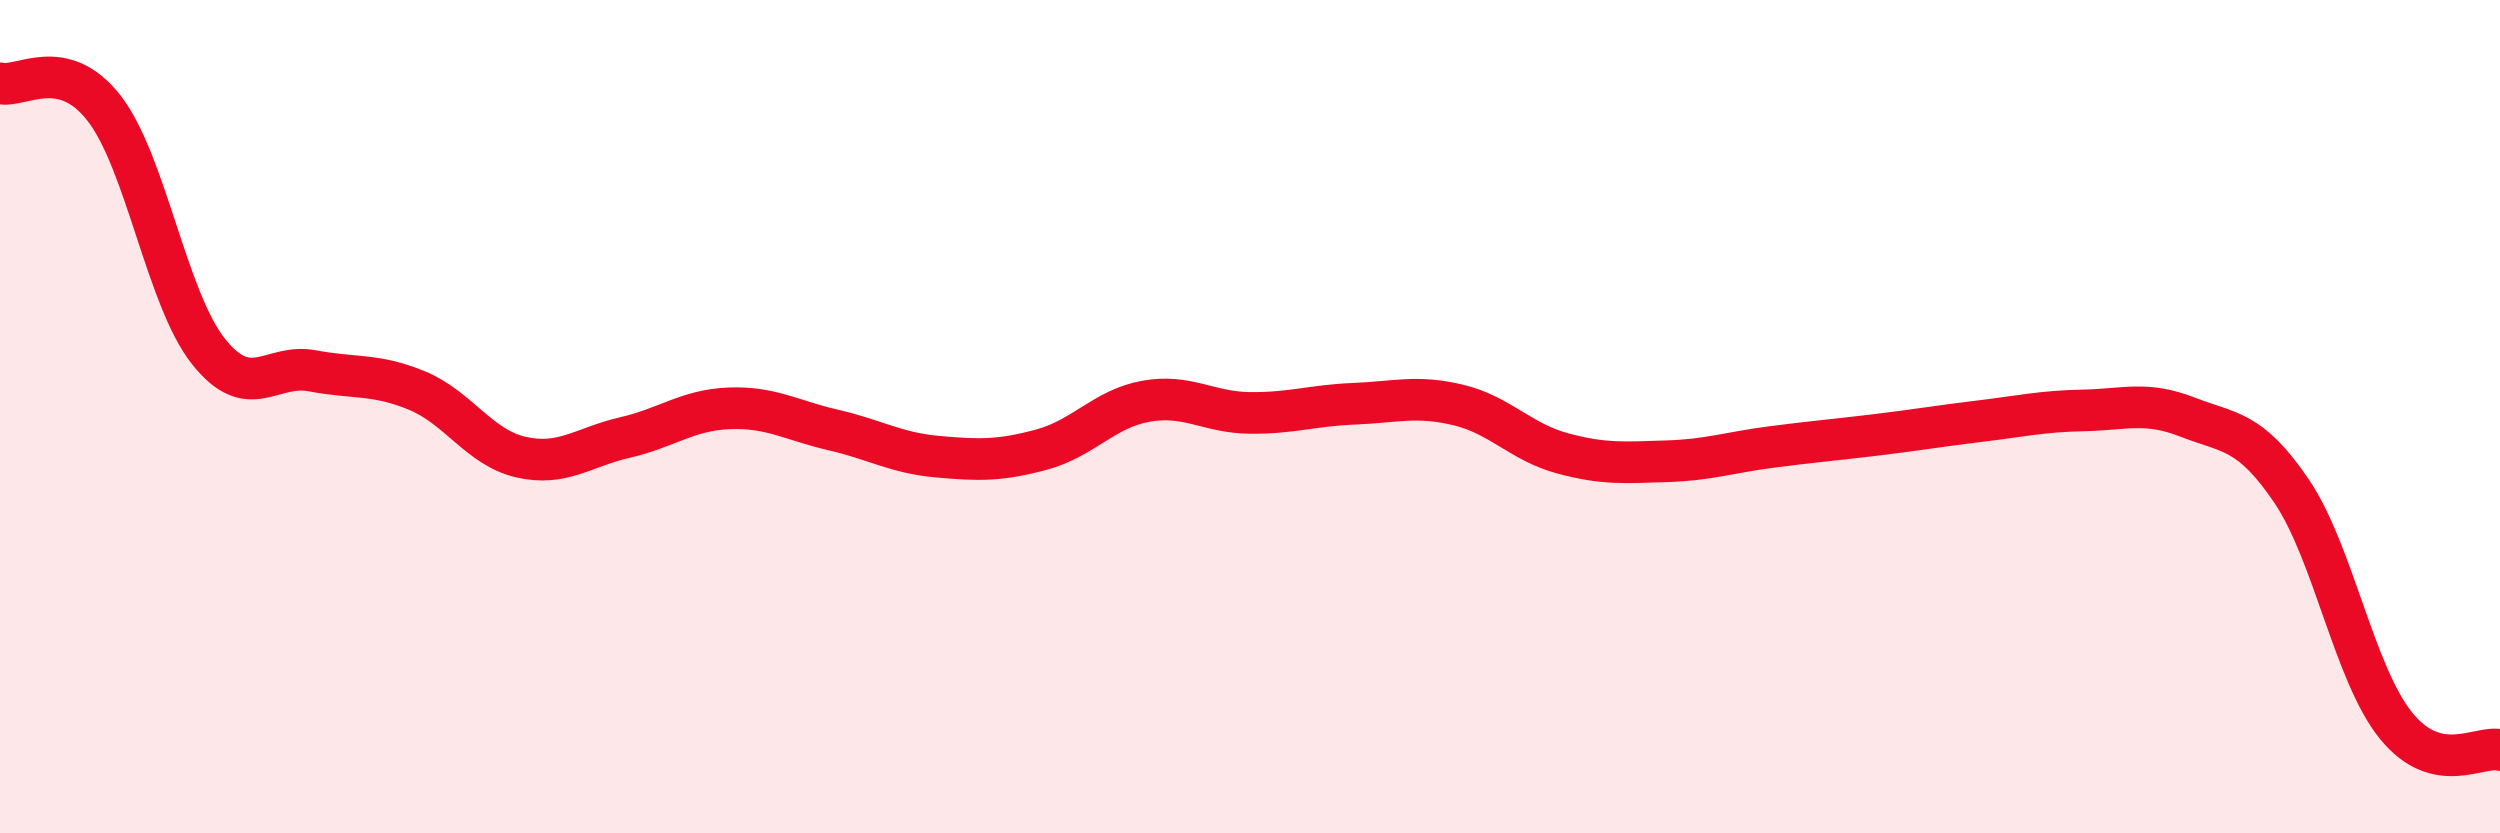 
    <svg width="60" height="20" viewBox="0 0 60 20" xmlns="http://www.w3.org/2000/svg">
      <path
        d="M 0,2 C 0.5,2.12 1.5,1.31 2.5,2.6 C 3.5,3.89 4,7.17 5,8.43 C 6,9.69 6.5,8.71 7.5,8.9 C 8.5,9.09 9,8.96 10,9.37 C 11,9.78 11.5,10.74 12.5,10.97 C 13.5,11.2 14,10.73 15,10.5 C 16,10.27 16.5,9.84 17.5,9.8 C 18.5,9.76 19,10.09 20,10.32 C 21,10.55 21.5,10.87 22.5,10.96 C 23.5,11.05 24,11.06 25,10.79 C 26,10.52 26.5,9.81 27.5,9.63 C 28.5,9.45 29,9.9 30,9.91 C 31,9.92 31.5,9.73 32.5,9.69 C 33.5,9.65 34,9.48 35,9.72 C 36,9.96 36.5,10.61 37.5,10.88 C 38.5,11.15 39,11.1 40,11.07 C 41,11.04 41.5,10.86 42.5,10.73 C 43.5,10.6 44,10.56 45,10.44 C 46,10.32 46.5,10.23 47.5,10.11 C 48.5,9.99 49,9.87 50,9.85 C 51,9.83 51.5,9.62 52.5,10.01 C 53.5,10.4 54,10.31 55,11.79 C 56,13.27 56.5,16.17 57.5,17.41 C 58.5,18.65 59.5,17.88 60,18L60 20L0 20Z"
        fill="#EB0A25"
        opacity="0.1"
        stroke-linecap="round"
        stroke-linejoin="round"
      />
      <path
        d="M 0,2 C 0.5,2.12 1.5,1.31 2.5,2.6 C 3.5,3.89 4,7.17 5,8.43 C 6,9.69 6.5,8.71 7.5,8.9 C 8.5,9.09 9,8.96 10,9.37 C 11,9.78 11.5,10.74 12.5,10.97 C 13.5,11.2 14,10.73 15,10.5 C 16,10.27 16.5,9.84 17.5,9.8 C 18.5,9.76 19,10.09 20,10.32 C 21,10.55 21.5,10.87 22.5,10.96 C 23.5,11.05 24,11.06 25,10.79 C 26,10.52 26.5,9.81 27.5,9.63 C 28.5,9.45 29,9.9 30,9.91 C 31,9.92 31.5,9.73 32.5,9.69 C 33.5,9.65 34,9.48 35,9.72 C 36,9.96 36.5,10.61 37.5,10.88 C 38.5,11.15 39,11.1 40,11.07 C 41,11.04 41.5,10.86 42.5,10.73 C 43.5,10.6 44,10.56 45,10.44 C 46,10.32 46.5,10.23 47.5,10.11 C 48.5,9.99 49,9.87 50,9.85 C 51,9.83 51.5,9.62 52.5,10.01 C 53.5,10.4 54,10.31 55,11.79 C 56,13.27 56.5,16.17 57.5,17.41 C 58.5,18.65 59.5,17.88 60,18"
        stroke="#EB0A25"
        stroke-width="1"
        fill="none"
        stroke-linecap="round"
        stroke-linejoin="round"
      />
    </svg>
  